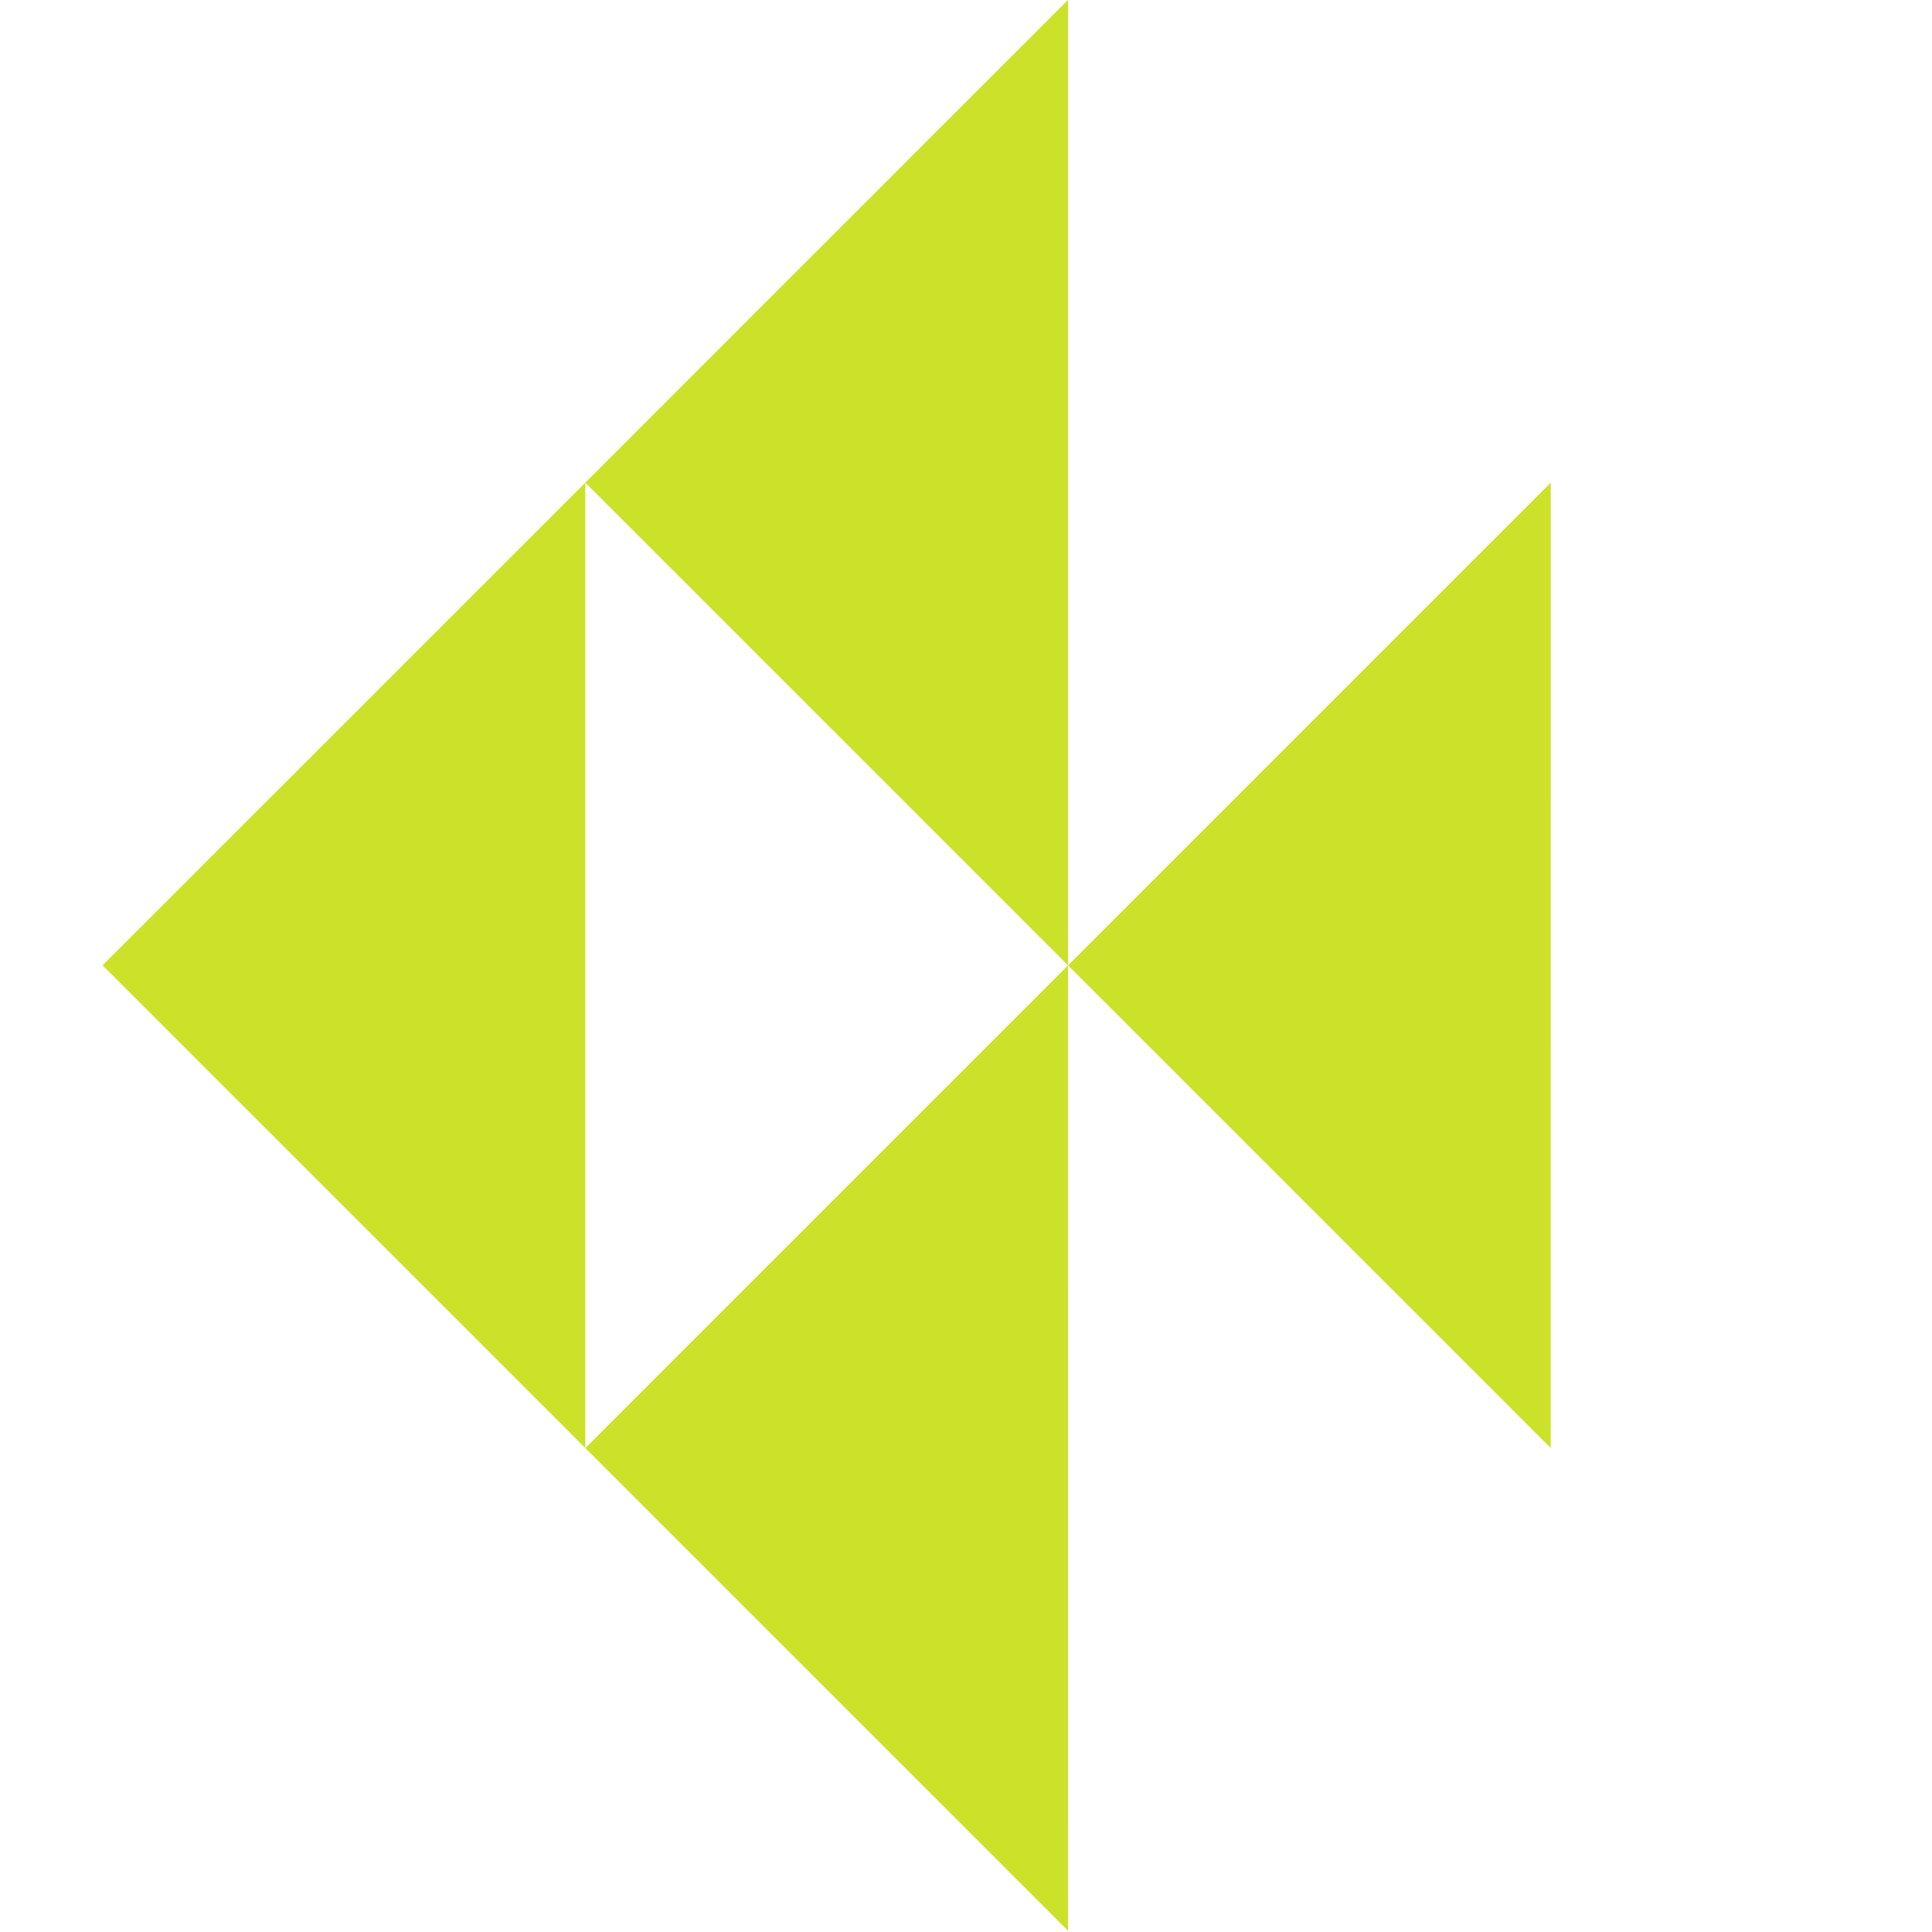 <?xml version="1.0" encoding="UTF-8"?> <svg xmlns="http://www.w3.org/2000/svg" width="283" height="283" viewBox="0 0 283 283" fill="none"><g clip-path="url(#clip0_2614_586)"><g clip-path="url(#clip1_2614_586)"><path d="M156.445 -0.018L156.445 141.403L85.735 70.693L156.445 -0.018ZM85.735 70.693L85.735 212.114L15.024 141.403L85.735 70.693ZM85.735 212.114L156.445 141.403L156.441 282.82L85.735 212.114ZM156.445 141.403L227.156 70.693L227.151 212.109L156.445 141.403Z" fill="#CCE129"></path></g></g><defs><clipPath id="clip0_2614_586"><rect width="283" height="283" fill="white"></rect></clipPath><clipPath id="clip1_2614_586"><rect width="200" height="200" fill="white" transform="matrix(-0.707 0.707 0.707 0.707 156.422 0)"></rect></clipPath></defs></svg> 